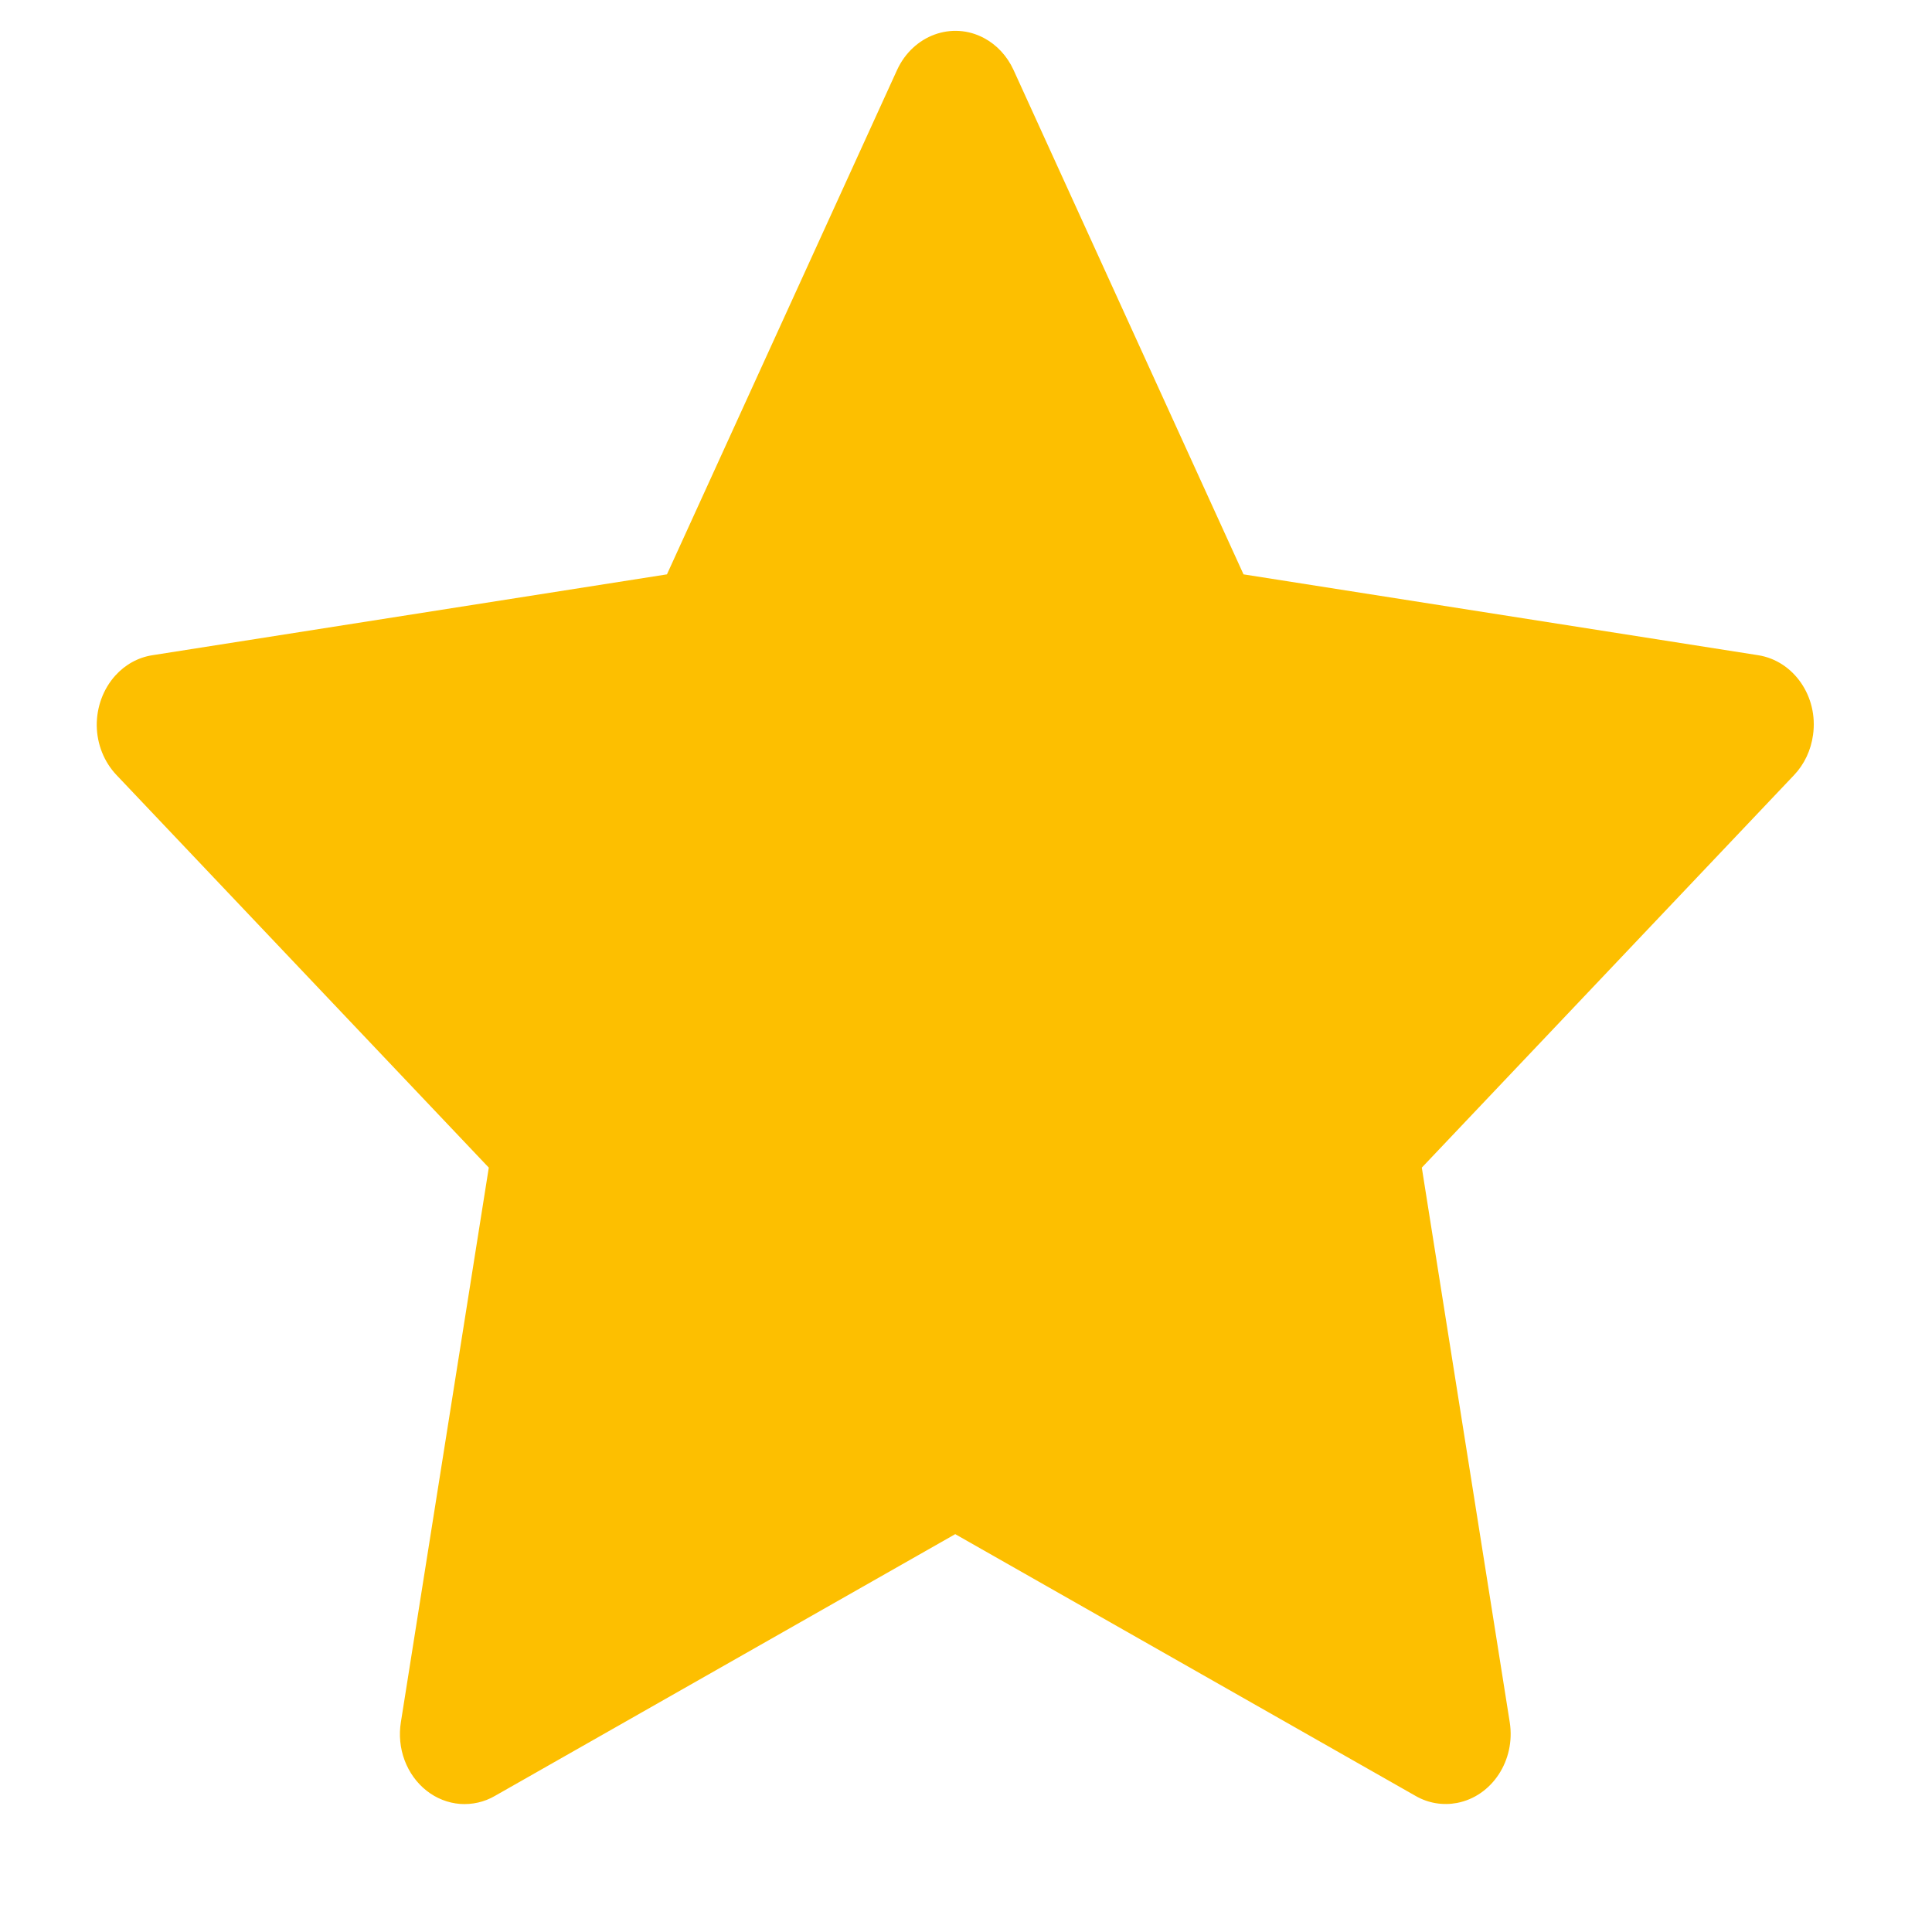 <svg width="14" height="14" viewBox="0 0 14 14" fill="none" xmlns="http://www.w3.org/2000/svg">
<path d="M12.741 4.748L9.011 4.162L7.344 0.506C7.298 0.406 7.223 0.325 7.131 0.276C6.899 0.152 6.617 0.255 6.501 0.506L4.833 4.162L1.104 4.748C1.001 4.764 0.907 4.816 0.835 4.896C0.748 4.993 0.7 5.123 0.701 5.258C0.703 5.393 0.754 5.521 0.844 5.616L3.542 8.461L2.905 12.479C2.89 12.572 2.899 12.668 2.932 12.756C2.965 12.844 3.02 12.92 3.091 12.976C3.162 13.032 3.246 13.065 3.334 13.072C3.421 13.078 3.509 13.059 3.586 13.014L6.922 11.117L10.258 13.014C10.35 13.067 10.455 13.084 10.557 13.065C10.812 13.017 10.984 12.755 10.94 12.479L10.303 8.461L13.001 5.616C13.075 5.538 13.123 5.436 13.138 5.325C13.177 5.047 12.998 4.789 12.741 4.748V4.748Z" fill="#FDBF00"/>
</svg>
